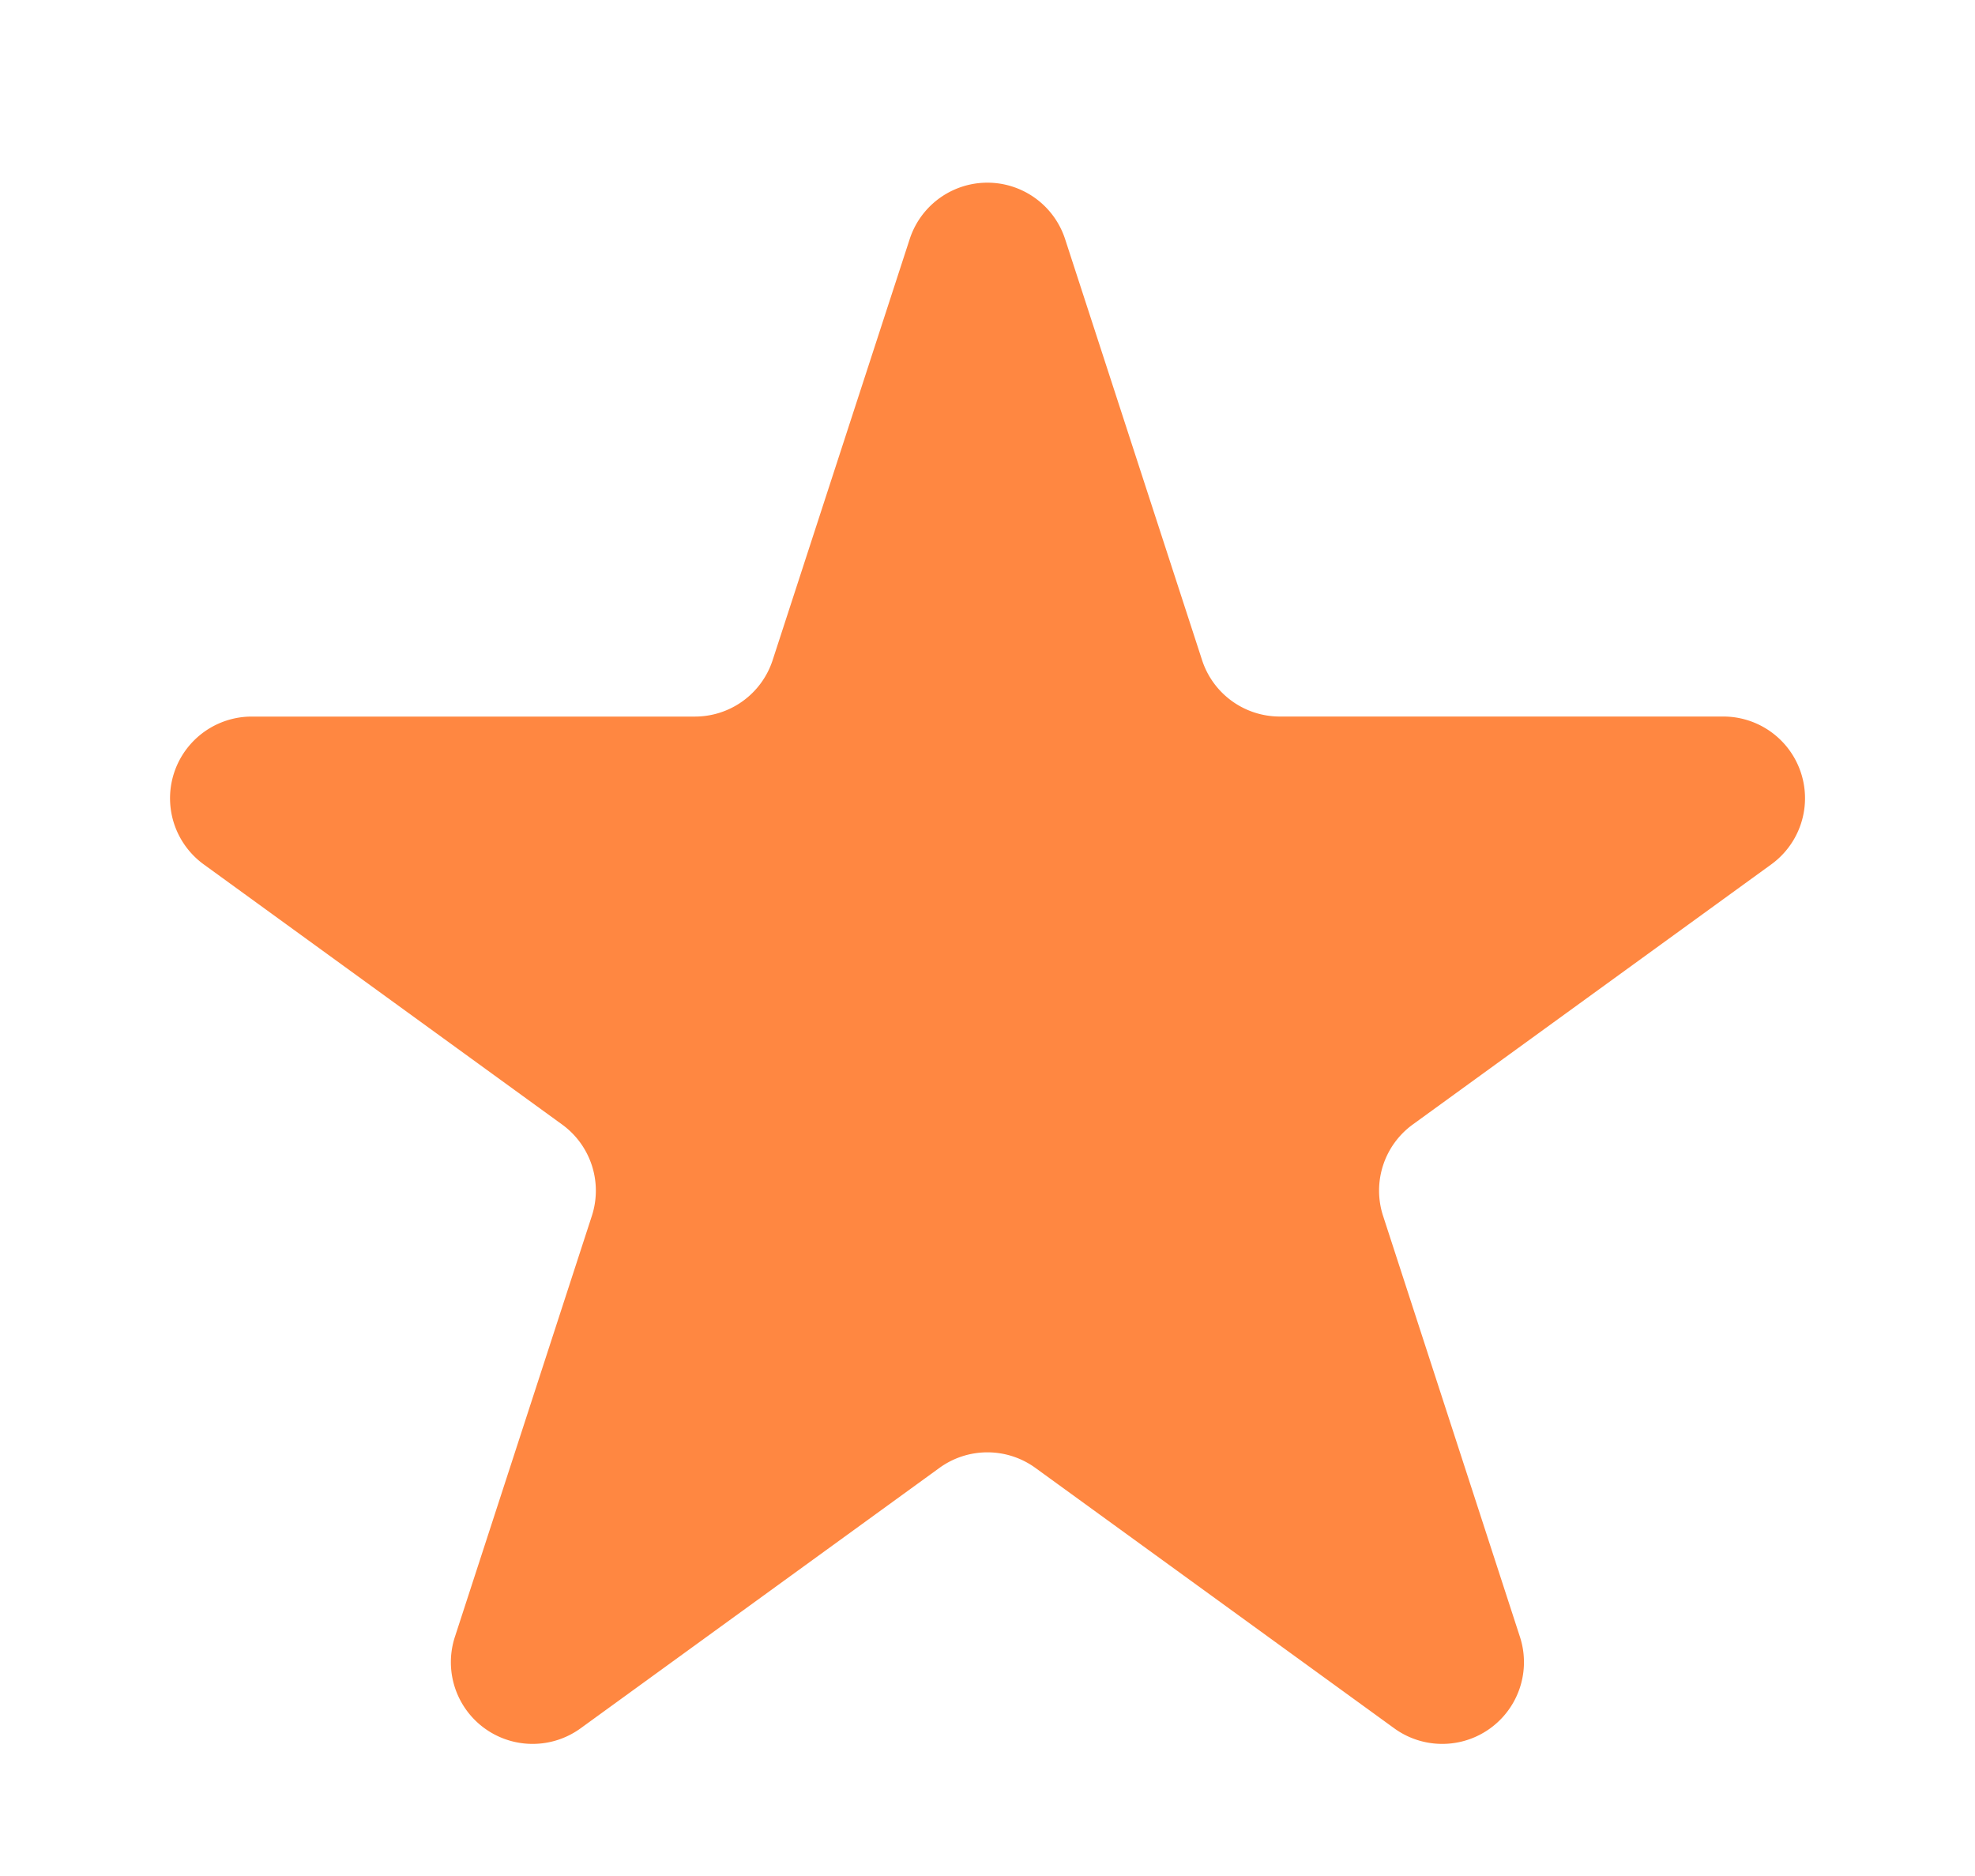 <svg xmlns="http://www.w3.org/2000/svg" width="48.337" height="45.92" viewBox="0 0 48.337 45.92"><path d="M22.266,5.847a2,2,0,0,1,3.8,0l3.354,10.311a2,2,0,0,0,1.9,1.381H42.176a2,2,0,0,1,1.175,3.619l-8.774,6.367a2,2,0,0,0-.727,2.237L37.2,40.068a2,2,0,0,1-3.077,2.237l-8.782-6.374a2,2,0,0,0-2.349,0l-8.782,6.374a2,2,0,0,1-3.077-2.237l3.352-10.305a2,2,0,0,0-.727-2.237L4.986,21.158A2,2,0,0,1,6.161,17.54H17.01a2,2,0,0,0,1.9-1.381Z" fill="#ff8741"/></svg>